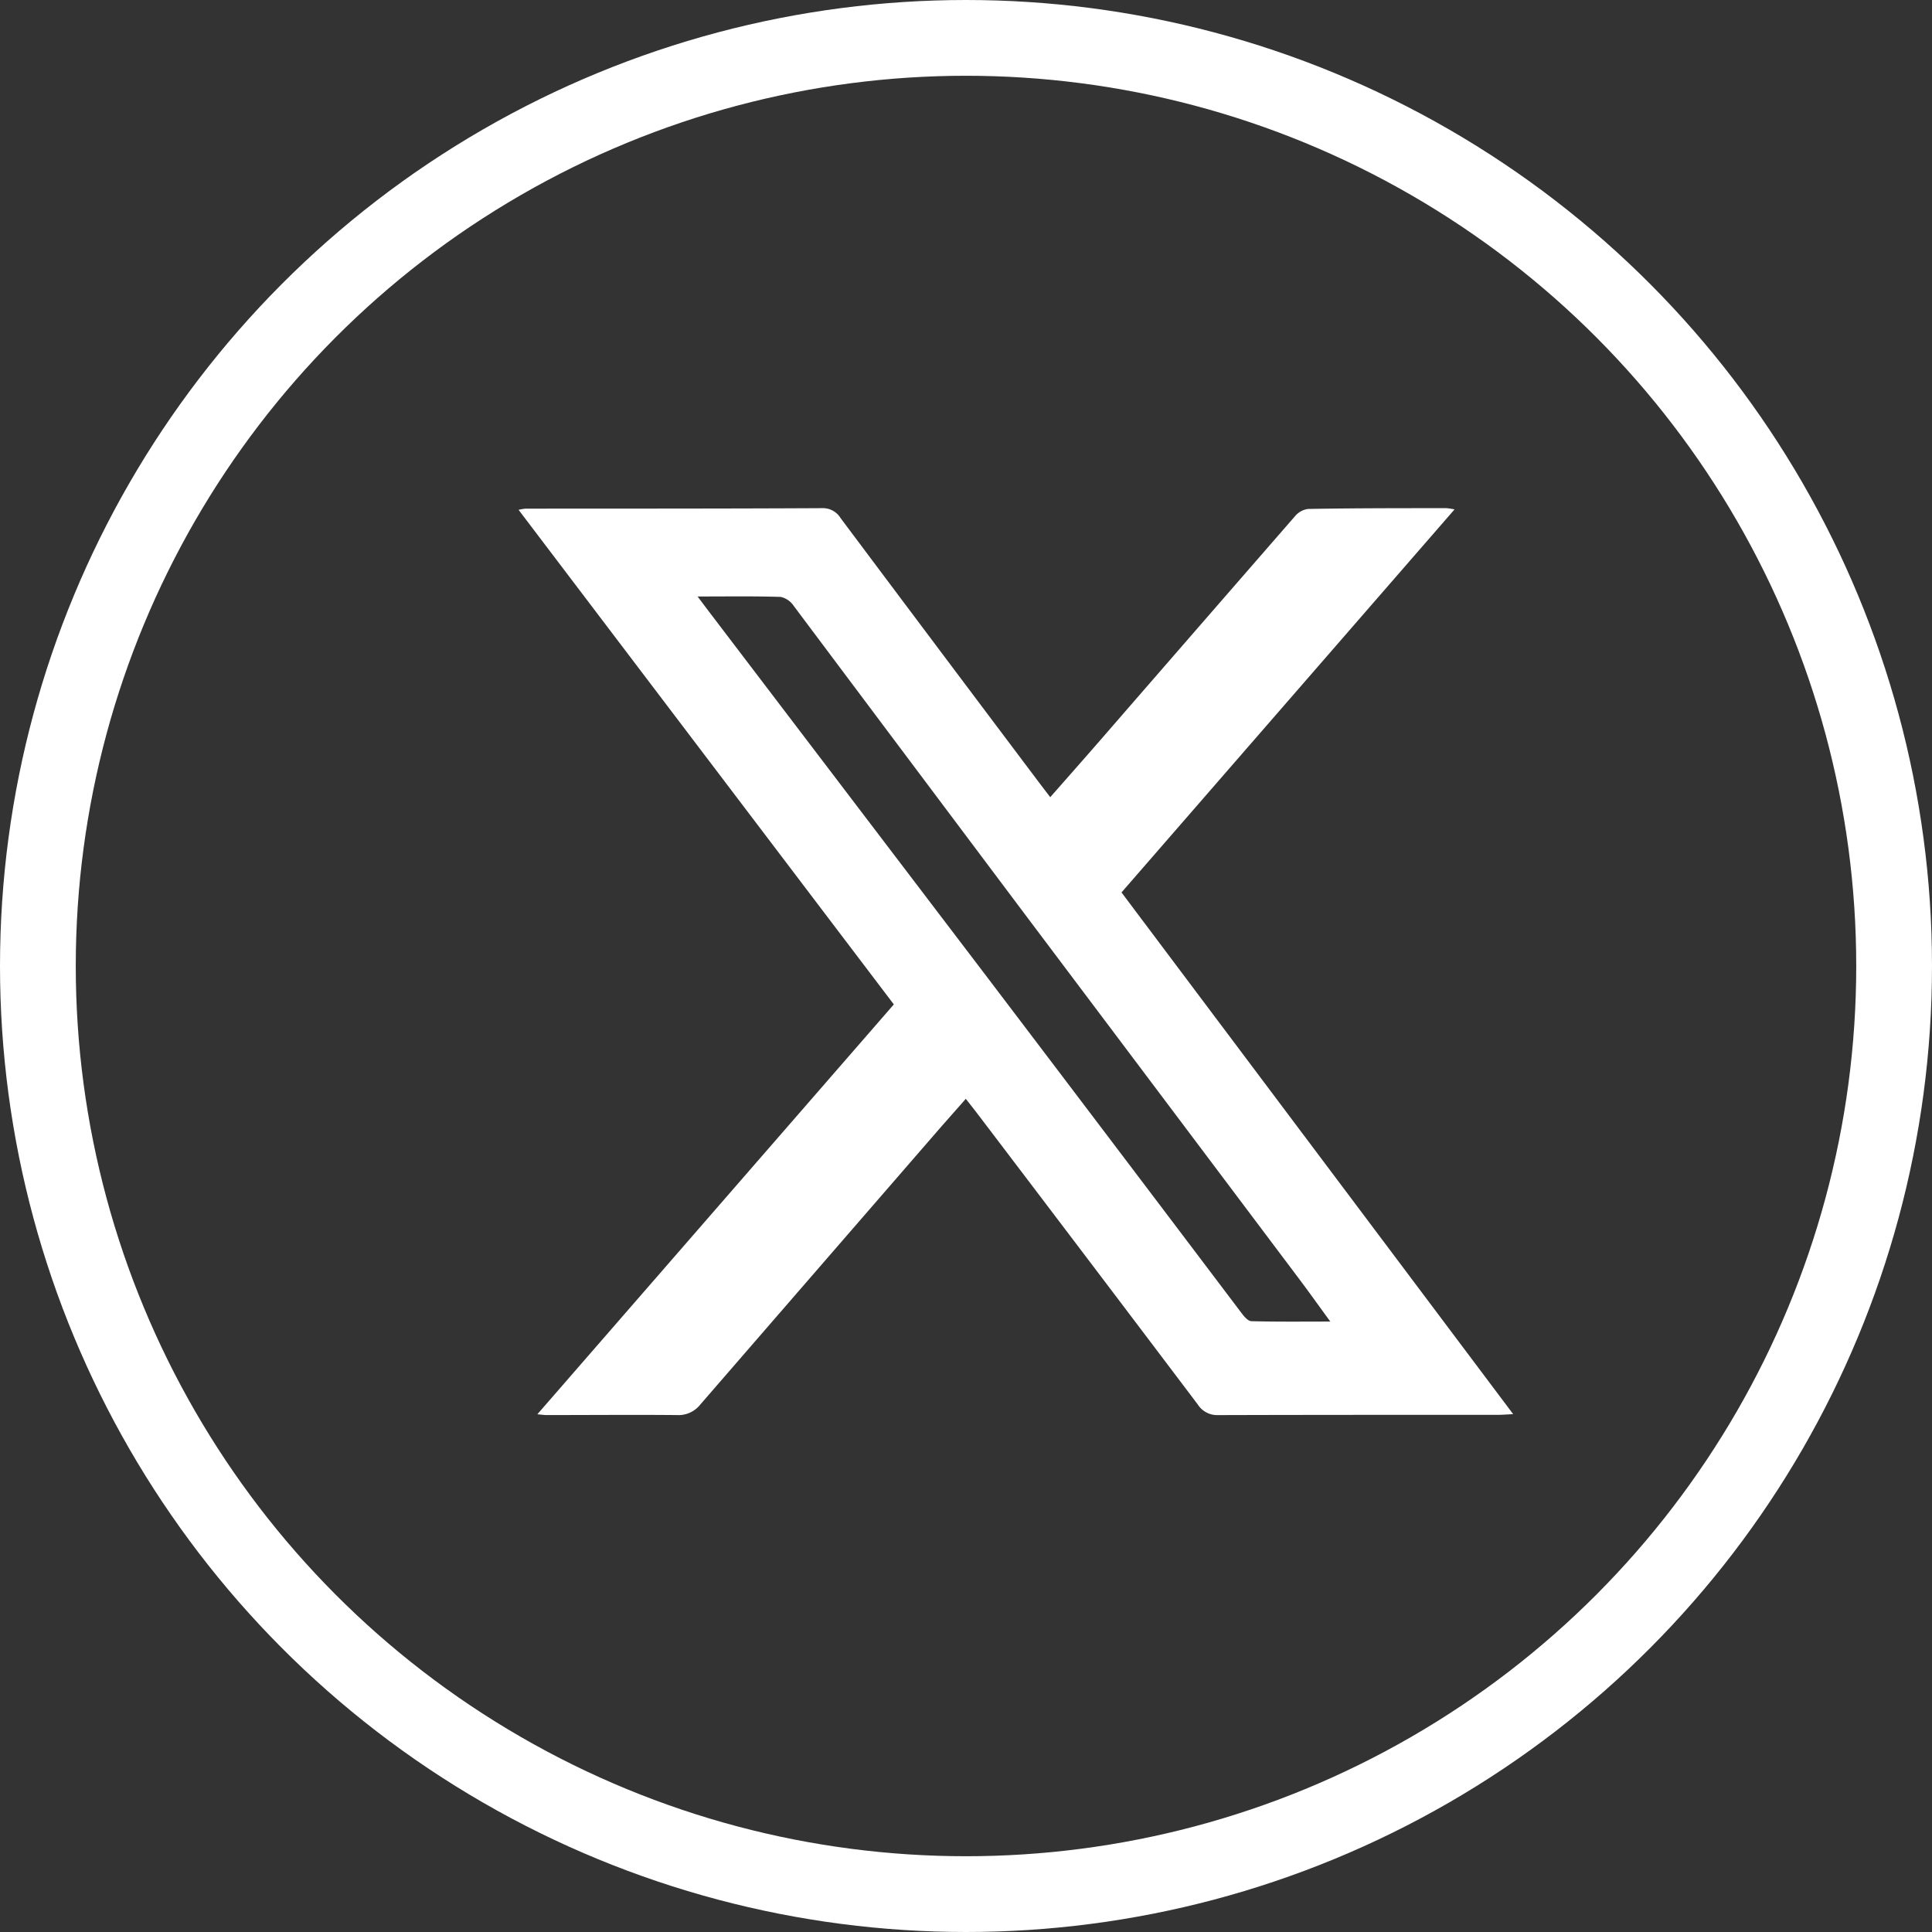 <svg xmlns="http://www.w3.org/2000/svg" xmlns:xlink="http://www.w3.org/1999/xlink" width="51" height="51" viewBox="0 0 51 51">
  <rect x="0" y="0" width="51" height="51" fill="#333333" stroke="none"/>
  <defs>
    <clipPath id="clip-path">
      <rect id="Rectangle_68" data-name="Rectangle 68" width="26.255" height="23.943" fill="#fff"/>
    </clipPath>
  </defs>
  <g id="Group_251" data-name="Group 251" transform="translate(13.689 13.414)">
    <g id="Group_250" data-name="Group 250" transform="translate(0 0)" clip-path="url(#clip-path)">
      <path id="Path_89" data-name="Path 89" d="M24.707.033,15.916,10.144,26.255,23.916c-.181.009-.292.018-.4.018-2.46,0-4.92,0-7.38.007a.61.61,0,0,1-.548-.283q-2.911-3.854-5.835-7.7c-.085-.111-.172-.22-.286-.366-.226.257-.441.5-.652.739Q7.972,20,4.8,23.659a.735.735,0,0,1-.629.281c-1.148-.01-2.3,0-3.443,0-.054,0-.108-.009-.232-.021L9.906,13.1,0,.044A1.533,1.533,0,0,1,.179.013C2.792.011,5.4.014,8.016,0A.545.545,0,0,1,8.5.262Q11.111,3.75,13.73,7.23c.091.121.183.24.305.4.454-.517.891-1.011,1.324-1.509Q17.927,3.163,20.5.208a.538.538,0,0,1,.342-.187C22.057,0,23.275,0,24.493,0a1.863,1.863,0,0,1,.214.033M4.725,2.331c.159.211.255.34.353.468q3.647,4.791,7.292,9.583,3.365,4.432,6.719,8.872c.066.087.167.206.255.208.67.018,1.341.01,2.084.01-.318-.435-.574-.795-.84-1.148q-3.533-4.7-7.069-9.4-3.13-4.17-6.255-8.343a.564.564,0,0,0-.343-.238c-.7-.022-1.4-.011-2.2-.011" transform="translate(0 0)" fill="#fff"/>
    </g>
  </g>
  <g id="Ellipse_6" data-name="Ellipse 6" fill="none" stroke="#fff" stroke-width="2">
    <circle cx="25.5" cy="25.5" r="25.5" stroke="none"/>
    <circle cx="25.5" cy="25.5" r="24.5" fill="none"/>
  </g>
</svg>
